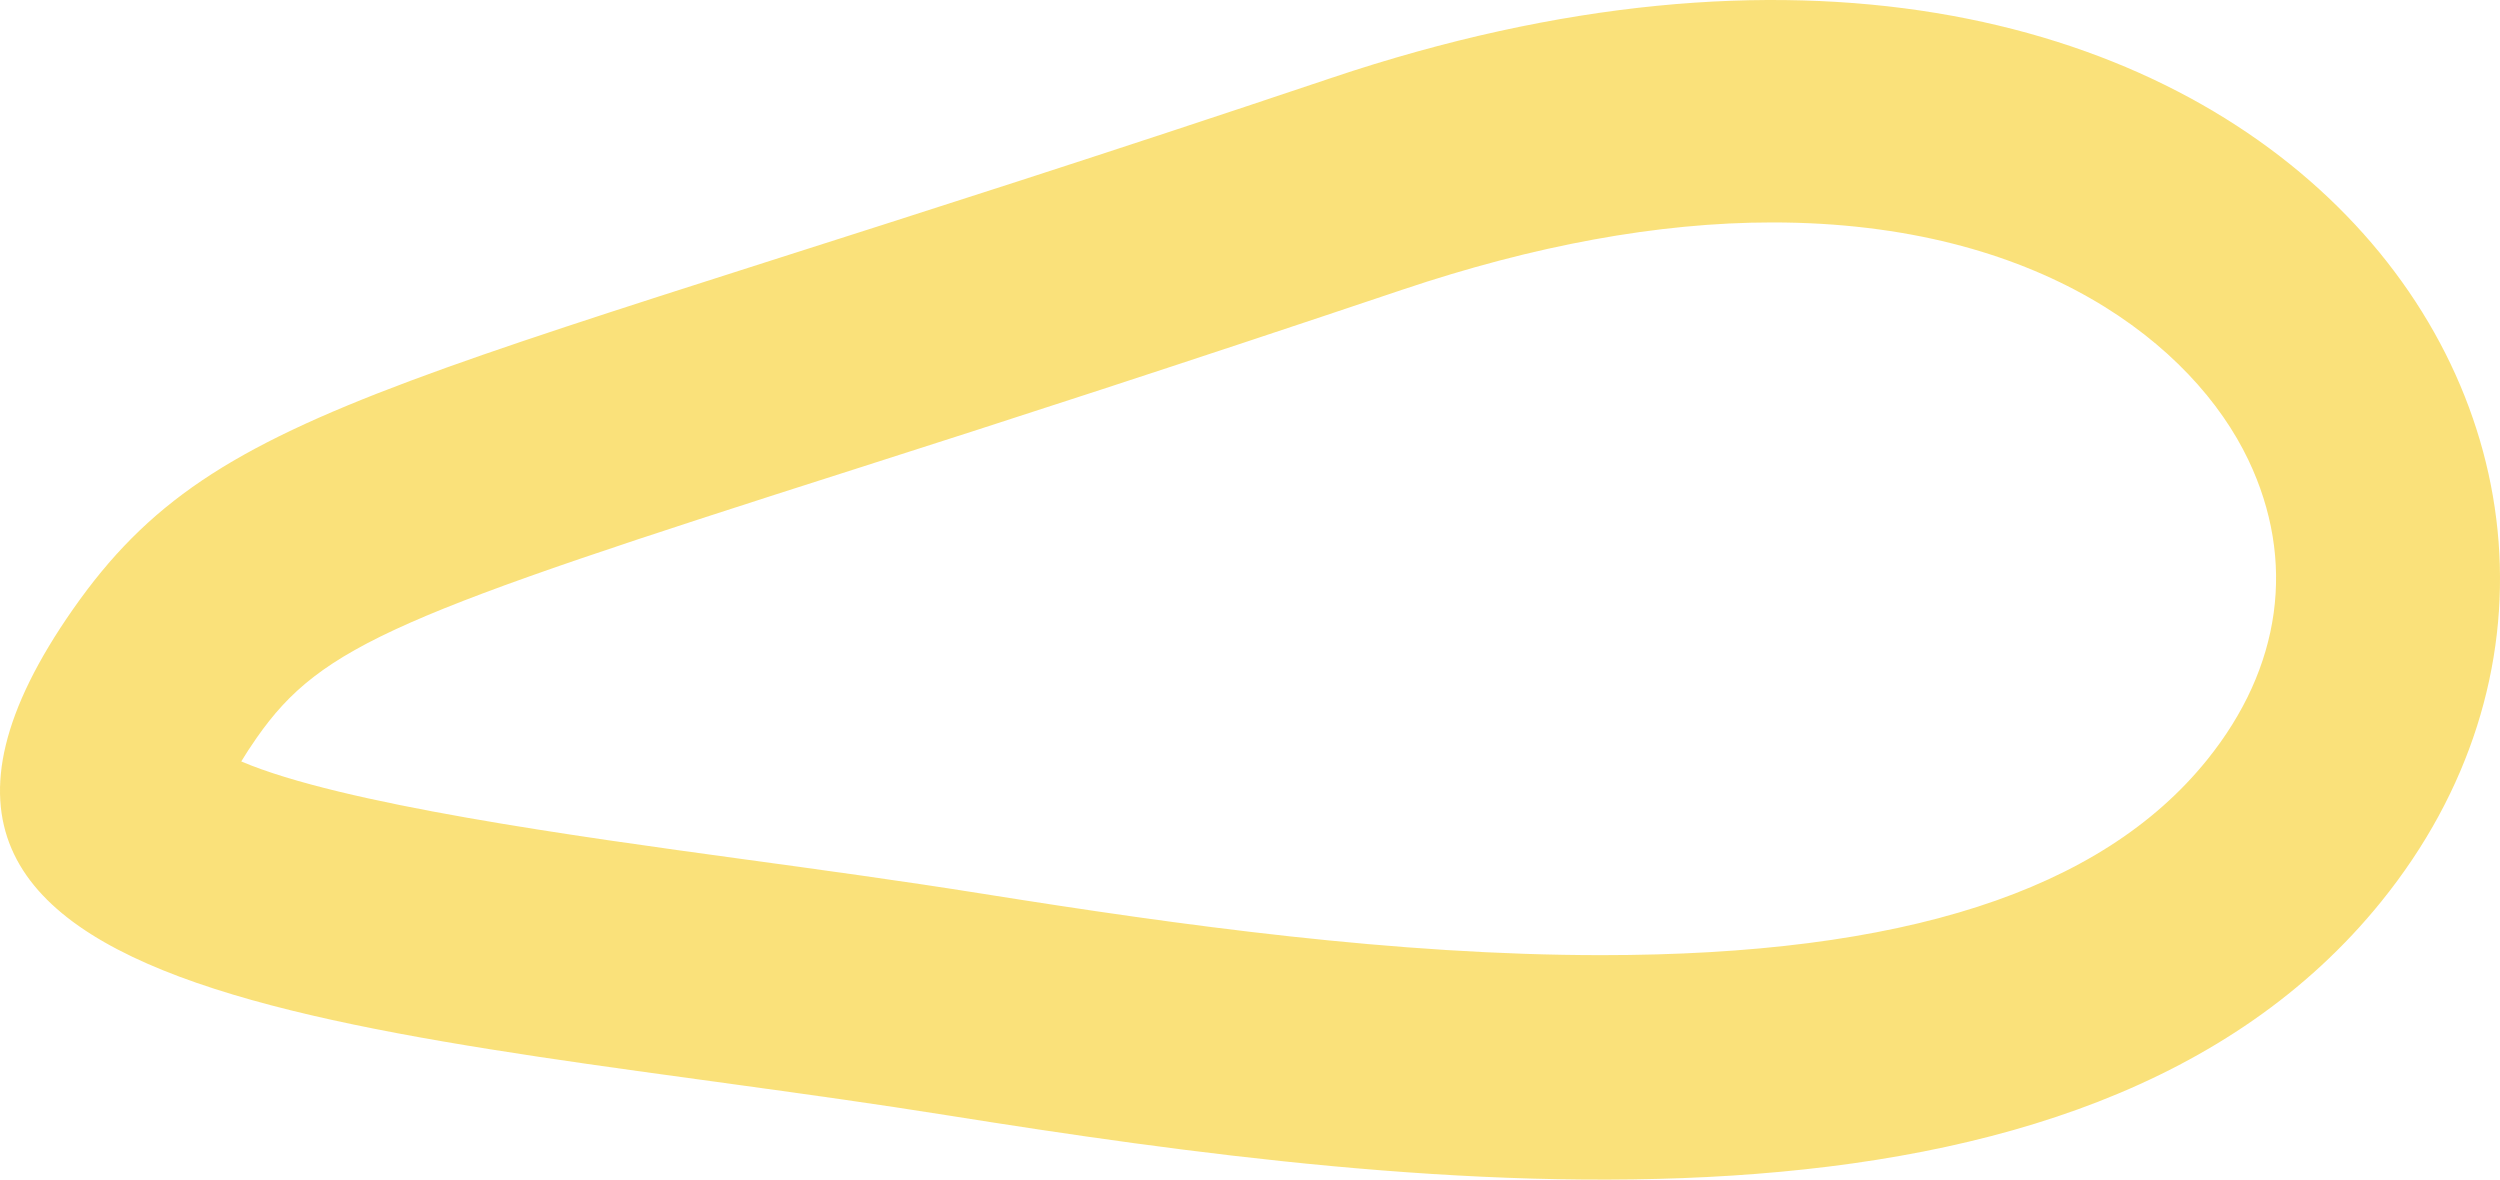 <?xml version="1.0" encoding="utf-8"?>
<!-- Generator: Adobe Illustrator 15.0.0, SVG Export Plug-In . SVG Version: 6.00 Build 0)  -->
<!DOCTYPE svg PUBLIC "-//W3C//DTD SVG 1.1//EN" "http://www.w3.org/Graphics/SVG/1.1/DTD/svg11.dtd">
<svg version="1.1" id="Layer_1" xmlns="http://www.w3.org/2000/svg" xmlns:xlink="http://www.w3.org/1999/xlink" x="0px" y="0px"
	 width="158.022px" height="74.561px" viewBox="0 0 158.022 74.561" enable-background="new 0 0 158.022 74.561"
	 xml:space="preserve">
<path opacity="0.56" fill="#F7C912" d="M59.808,70.486c30.408,4.851,71.842,9.837,90.705-13.495
	c22.67-28.034-7.863-71.739-66.379-52.058C25.62,24.612,13.999,25.084,4.609,38.517C-13.467,64.375,25.12,64.953,59.808,70.486z
	 M16.226,46.634c4.123-5.898,9.061-7.806,37.953-17.027c9.141-2.917,20.518-6.604,34.473-11.298
	c8.273-2.782,16.137-4.249,23.373-4.249h0.002c16.922,0,26.635,7.777,30.084,15.001c3.043,6.376,2.113,13.138-2.619,18.989
	c-6.695,8.283-19.211,12.324-38.26,12.324c-12.965,0-26.498-1.867-39.191-3.892c-5.098-0.813-10.232-1.514-15.199-2.193
	c-10.352-1.418-25.27-3.459-31.592-6.159C15.511,47.697,15.831,47.197,16.226,46.634z"/>
</svg>
